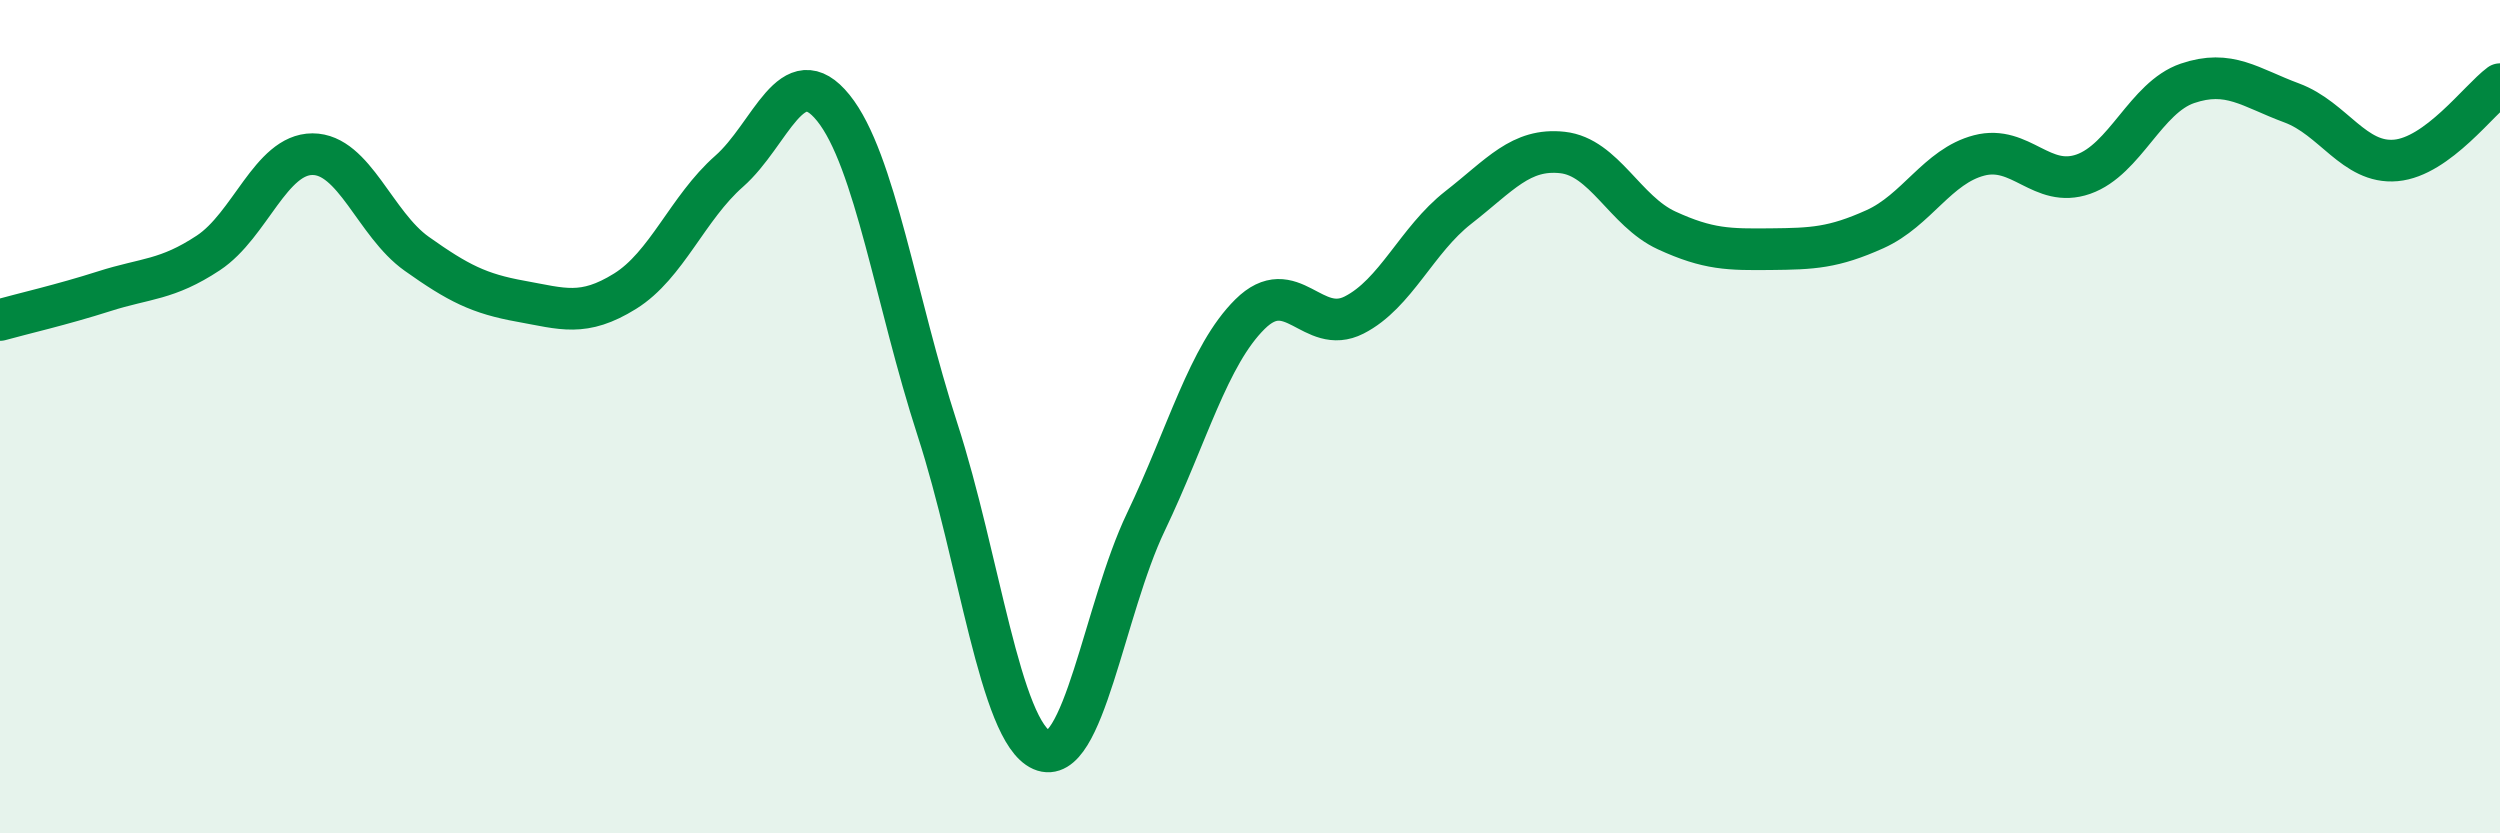 
    <svg width="60" height="20" viewBox="0 0 60 20" xmlns="http://www.w3.org/2000/svg">
      <path
        d="M 0,7.68 C 0.5,7.54 1.5,7.31 2.5,6.99 C 3.5,6.67 4,6.73 5,6.07 C 6,5.41 6.5,3.7 7.5,3.7 C 8.5,3.7 9,5.38 10,6.09 C 11,6.8 11.5,7.05 12.5,7.23 C 13.5,7.41 14,7.61 15,6.99 C 16,6.37 16.5,4.99 17.5,4.11 C 18.5,3.23 19,1.35 20,2.59 C 21,3.83 21.5,7.23 22.5,10.31 C 23.5,13.39 24,17.56 25,18 C 26,18.44 26.5,14.62 27.5,12.53 C 28.5,10.44 29,8.53 30,7.54 C 31,6.55 31.5,8.07 32.5,7.56 C 33.5,7.05 34,5.76 35,4.98 C 36,4.2 36.5,3.55 37.5,3.66 C 38.5,3.77 39,5.07 40,5.53 C 41,5.99 41.5,5.99 42.5,5.98 C 43.5,5.97 44,5.95 45,5.5 C 46,5.05 46.5,3.99 47.5,3.73 C 48.5,3.47 49,4.53 50,4.18 C 51,3.83 51.5,2.34 52.5,2 C 53.5,1.66 54,2.1 55,2.47 C 56,2.84 56.5,3.94 57.5,3.85 C 58.5,3.76 59.5,2.39 60,2.02L60 20L0 20Z"
        fill="#008740"
        opacity="0.1"
        stroke-linecap="round"
        stroke-linejoin="round"
      />
      <path
        d="M 0,7.68 C 0.5,7.54 1.5,7.31 2.5,6.99 C 3.5,6.67 4,6.73 5,6.07 C 6,5.41 6.5,3.7 7.5,3.7 C 8.5,3.7 9,5.38 10,6.09 C 11,6.8 11.5,7.05 12.5,7.23 C 13.5,7.41 14,7.61 15,6.99 C 16,6.37 16.5,4.99 17.5,4.11 C 18.5,3.23 19,1.35 20,2.59 C 21,3.83 21.5,7.23 22.5,10.31 C 23.5,13.39 24,17.56 25,18 C 26,18.44 26.5,14.62 27.5,12.53 C 28.5,10.44 29,8.53 30,7.54 C 31,6.55 31.5,8.07 32.5,7.56 C 33.5,7.05 34,5.76 35,4.98 C 36,4.2 36.5,3.55 37.5,3.66 C 38.5,3.77 39,5.07 40,5.53 C 41,5.99 41.5,5.99 42.5,5.98 C 43.5,5.97 44,5.95 45,5.5 C 46,5.05 46.5,3.99 47.5,3.73 C 48.5,3.47 49,4.53 50,4.18 C 51,3.83 51.5,2.34 52.5,2 C 53.5,1.66 54,2.1 55,2.47 C 56,2.84 56.5,3.94 57.5,3.85 C 58.5,3.76 59.5,2.39 60,2.02"
        stroke="#008740"
        stroke-width="1"
        fill="none"
        stroke-linecap="round"
        stroke-linejoin="round"
      />
    </svg>
  